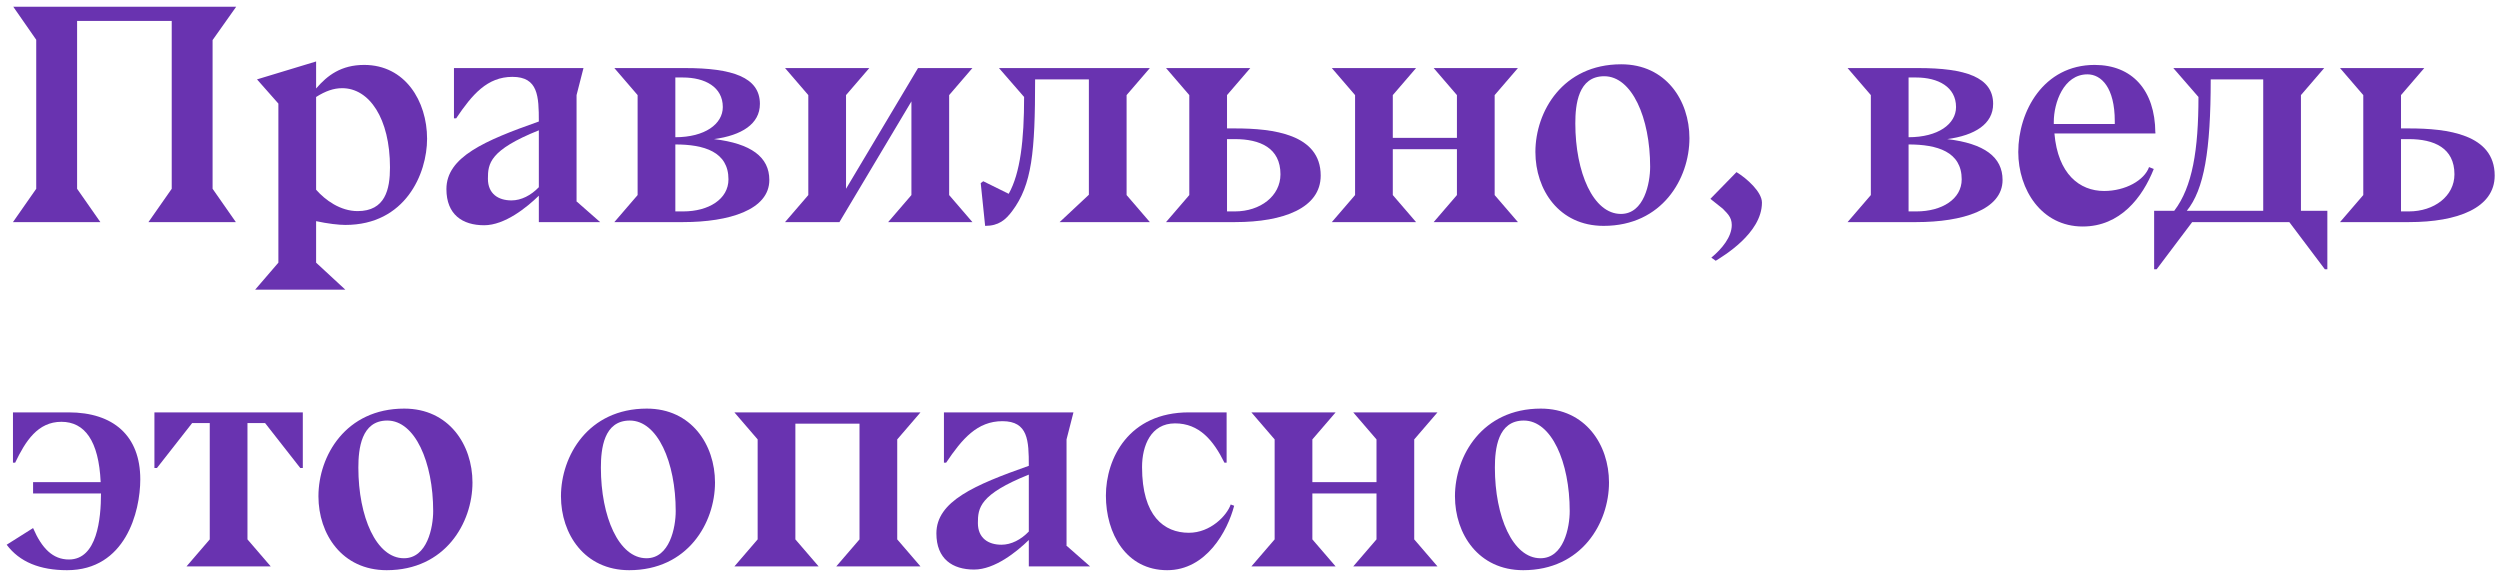 <?xml version="1.0" encoding="UTF-8"?> <svg xmlns="http://www.w3.org/2000/svg" width="334" height="77" viewBox="0 0 334 77" fill="none"> <path d="M214.963 64.459C214.963 69.877 211.309 76.177 203.497 76.177C197.533 76.177 194.383 71.347 194.383 66.307C194.383 60.889 198.037 54.589 205.849 54.589C211.813 54.589 214.963 59.419 214.963 64.459ZM203.581 56.185C200.095 56.185 199.717 59.965 199.717 62.485C199.717 69.037 202.111 74.581 205.807 74.581C208.915 74.581 209.713 70.465 209.713 68.281C209.713 61.729 207.277 56.185 203.581 56.185Z" fill="#6933B0"></path> <path d="M180.792 75.673L183.9 72.061V65.929H175.332V72.061L178.44 75.673H167.184L170.292 72.061V58.705L167.184 55.093H178.44L175.332 58.705V64.417H183.9V58.705L180.792 55.093H192.048L188.94 58.705V72.061L192.048 75.673H180.792Z" fill="#6933B0"></path> <path d="M163.876 61.813H163.582C162.112 58.831 160.222 56.563 156.988 56.563C153.754 56.563 152.578 59.545 152.578 62.401C152.578 68.953 155.518 71.179 158.836 71.179C161.734 71.179 163.918 68.869 164.422 67.399L164.884 67.567C164.002 70.969 161.146 76.177 155.938 76.177C150.436 76.177 147.748 71.263 147.748 66.223C147.748 61.225 150.814 55.093 158.836 55.093H163.876V61.813Z" fill="#6933B0"></path> <path d="M137.45 75.673V72.145C135.854 73.699 132.914 76.093 130.142 76.093C127.244 76.093 125.102 74.665 125.102 71.263C125.102 66.979 130.184 64.795 137.45 62.233C137.45 58.873 137.366 56.269 133.922 56.269C130.562 56.269 128.546 58.621 126.404 61.813H126.11V55.093H143.414L142.49 58.705V72.943H142.532L145.64 75.673H137.45ZM137.45 71.011V63.409C130.856 66.055 130.646 67.861 130.646 69.877C130.646 71.893 132.032 72.775 133.796 72.775C135.098 72.775 136.4 72.103 137.45 71.011Z" fill="#6933B0"></path> <path d="M98.114 75.673L101.222 72.061V58.705L98.114 55.093H122.978L119.87 58.705V72.061L122.978 75.673H111.722L114.83 72.061V56.605H106.262V72.061L109.37 75.673H98.114Z" fill="#6933B0"></path> <path d="M95.525 64.459C95.525 69.877 91.871 76.177 84.059 76.177C78.095 76.177 74.945 71.347 74.945 66.307C74.945 60.889 78.599 54.589 86.411 54.589C92.375 54.589 95.525 59.419 95.525 64.459ZM84.143 56.185C80.657 56.185 80.279 59.965 80.279 62.485C80.279 69.037 82.673 74.581 86.369 74.581C89.477 74.581 90.275 70.465 90.275 68.281C90.275 61.729 87.839 56.185 84.143 56.185Z" fill="#6933B0"></path> <path d="M63.123 64.459C63.123 69.877 59.469 76.177 51.657 76.177C45.693 76.177 42.543 71.347 42.543 66.307C42.543 60.889 46.197 54.589 54.009 54.589C59.973 54.589 63.123 59.419 63.123 64.459ZM51.741 56.185C48.255 56.185 47.877 59.965 47.877 62.485C47.877 69.037 50.271 74.581 53.967 74.581C57.075 74.581 57.873 70.465 57.873 68.281C57.873 61.729 55.437 56.185 51.741 56.185Z" fill="#6933B0"></path> <path d="M24.915 75.673L28.023 72.061V56.521H25.671L20.966 62.527H20.631V55.093H40.455V62.527H40.118L35.414 56.521H33.062V72.061L36.17 75.673H24.915Z" fill="#6933B0"></path> <path d="M4.42 65.929V64.417H13.45C13.198 58.873 11.308 56.353 8.2 56.353C5.05 56.353 3.412 58.915 2.026 61.813H1.732V55.093H9.166C15.13 55.093 18.742 58.201 18.742 64.039C18.742 68.365 16.768 76.177 8.956 76.177C5.344 76.177 2.614 75.085 0.892 72.775L4.42 70.549C5.596 73.279 7.066 74.749 9.208 74.749C12.988 74.749 13.492 69.289 13.492 65.929H4.42Z" fill="#6933B0"></path> <path d="M312.626 29.673L315.734 26.061V12.705L312.626 9.093H323.882L320.774 12.705V17.157H321.866C326.906 17.157 333.29 17.913 333.29 23.457C333.29 27.783 328.334 29.673 321.866 29.673H312.626ZM320.774 28.245H321.824C325.226 28.245 327.914 26.187 327.914 23.289C327.914 19.761 325.184 18.585 321.824 18.585H320.774V28.245Z" fill="#6933B0"></path> <path d="M288.128 35.973H287.792V28.161H290.48C292.916 24.969 293.714 20.013 293.714 12.957L290.354 9.093H310.514L307.406 12.705V28.161H310.934V35.973H310.598L305.852 29.673H292.874L288.128 35.973ZM292.16 28.161H302.366V10.605H295.352C295.352 20.139 294.47 25.305 292.16 28.161Z" fill="#6933B0"></path> <path d="M287.953 17.787V17.829H274.471C274.933 23.247 277.831 25.515 281.107 25.515C283.963 25.515 286.483 24.087 287.113 22.323L287.743 22.575C286.231 26.397 283.249 30.261 278.251 30.261C272.749 30.261 269.641 25.347 269.641 20.307C269.641 14.889 273.001 8.673 279.847 8.673C284.845 8.673 287.911 12.033 287.953 17.703L287.995 17.787H287.953ZM282.535 16.569V16.191C282.535 11.697 280.729 9.933 278.881 9.933C275.689 9.933 274.387 13.755 274.387 16.275V16.569H282.535Z" fill="#6933B0"></path> <path d="M256.035 29.673H246.837L249.945 26.061V12.705L246.837 9.093H256.287C262.587 9.093 266.283 10.311 266.283 13.881C266.283 16.569 263.847 18.081 260.151 18.585C265.107 19.173 267.543 20.979 267.543 24.045C267.543 28.035 262.167 29.673 256.035 29.673ZM254.985 18.333C258.933 18.333 261.327 16.569 261.327 14.301C261.327 11.613 258.933 10.353 255.993 10.353H254.985V18.333ZM256.035 28.245C259.437 28.245 262.083 26.607 262.083 23.961C262.083 20.265 258.807 19.299 254.985 19.299V28.245H256.035Z" fill="#6933B0"></path> <path d="M229.222 34.839L228.634 34.419C230.062 33.243 231.364 31.647 231.364 30.051C231.364 28.959 230.692 28.455 230.146 27.867L228.508 26.565L231.994 22.995C233.38 23.835 235.396 25.641 235.396 27.069C235.396 31.185 230.146 34.251 229.222 34.839Z" fill="#6933B0"></path> <path d="M225.709 18.459C225.709 23.877 222.055 30.177 214.243 30.177C208.279 30.177 205.129 25.347 205.129 20.307C205.129 14.889 208.783 8.589 216.595 8.589C222.559 8.589 225.709 13.419 225.709 18.459ZM214.327 10.185C210.841 10.185 210.463 13.965 210.463 16.485C210.463 23.037 212.857 28.581 216.553 28.581C219.661 28.581 220.459 24.465 220.459 22.281C220.459 15.729 218.023 10.185 214.327 10.185Z" fill="#6933B0"></path> <path d="M191.538 29.673L194.646 26.061V19.929H186.078V26.061L189.186 29.673H177.93L181.038 26.061V12.705L177.93 9.093H189.186L186.078 12.705V18.417H194.646V12.705L191.538 9.093H202.794L199.686 12.705V26.061L202.794 29.673H191.538Z" fill="#6933B0"></path> <path d="M155.782 29.673L158.89 26.061V12.705L155.782 9.093H167.038L163.93 12.705V17.157H165.022C170.062 17.157 176.446 17.913 176.446 23.457C176.446 27.783 171.49 29.673 165.022 29.673H155.782ZM163.93 28.245H164.98C168.382 28.245 171.07 26.187 171.07 23.289C171.07 19.761 168.34 18.585 164.98 18.585H163.93V28.245Z" fill="#6933B0"></path> <path d="M131.613 30.177L131.025 24.465L131.361 24.213L134.763 25.893C136.317 23.121 136.821 18.711 136.821 12.957L133.461 9.093H153.621L150.513 12.705V26.061L153.621 29.673H141.567L145.473 26.019V10.605H138.291C138.291 20.349 137.871 24.675 135.225 28.203C134.343 29.379 133.419 30.177 131.613 30.177Z" fill="#6933B0"></path> <path d="M104.882 29.673L107.99 26.061V12.705L104.882 9.093H116.138L113.03 12.705V25.221L122.648 9.093H129.914L126.806 12.705V26.061L129.914 29.673H118.658L121.766 26.061V13.545L112.148 29.673H104.882Z" fill="#6933B0"></path> <path d="M91.275 29.673H82.077L85.185 26.061V12.705L82.077 9.093H91.527C97.827 9.093 101.523 10.311 101.523 13.881C101.523 16.569 99.087 18.081 95.391 18.585C100.347 19.173 102.783 20.979 102.783 24.045C102.783 28.035 97.407 29.673 91.275 29.673ZM90.225 18.333C94.173 18.333 96.567 16.569 96.567 14.301C96.567 11.613 94.173 10.353 91.233 10.353H90.225V18.333ZM91.275 28.245C94.677 28.245 97.323 26.607 97.323 23.961C97.323 20.265 94.047 19.299 90.225 19.299V28.245H91.275Z" fill="#6933B0"></path> <path d="M71.989 29.673V26.145C70.393 27.699 67.453 30.093 64.681 30.093C61.783 30.093 59.641 28.665 59.641 25.263C59.641 20.979 64.723 18.795 71.989 16.233C71.989 12.873 71.905 10.269 68.461 10.269C65.101 10.269 63.085 12.621 60.943 15.813H60.649V9.093H77.953L77.029 12.705V26.943H77.071L80.179 29.673H71.989ZM71.989 25.011V17.409C65.395 20.055 65.185 21.861 65.185 23.877C65.185 25.893 66.571 26.775 68.335 26.775C69.637 26.775 70.939 26.103 71.989 25.011Z" fill="#6933B0"></path> <path d="M42.232 8.211V11.823C43.744 10.059 45.592 8.673 48.658 8.673C54.118 8.673 57.058 13.503 57.058 18.543C57.058 23.205 54.16 30.051 46.138 30.051C45.256 30.051 43.786 29.883 42.232 29.547V35.091L46.138 38.703H34.084L37.192 35.091V13.839L34.336 10.605L42.232 8.211ZM42.232 12.957V25.347C43.45 26.733 45.466 28.203 47.776 28.203C51.472 28.203 52.102 25.305 52.102 22.365C52.102 15.813 49.33 11.781 45.718 11.781C44.584 11.781 43.492 12.159 42.232 12.957Z" fill="#6933B0"></path> <path d="M1.732 29.673L4.84 25.221V5.313L1.774 0.903H31.552L28.402 5.355V25.221L31.51 29.673H19.834L22.942 25.221V2.793H10.3V25.221L13.408 29.673H1.732Z" fill="#6933B0"></path> </svg> 